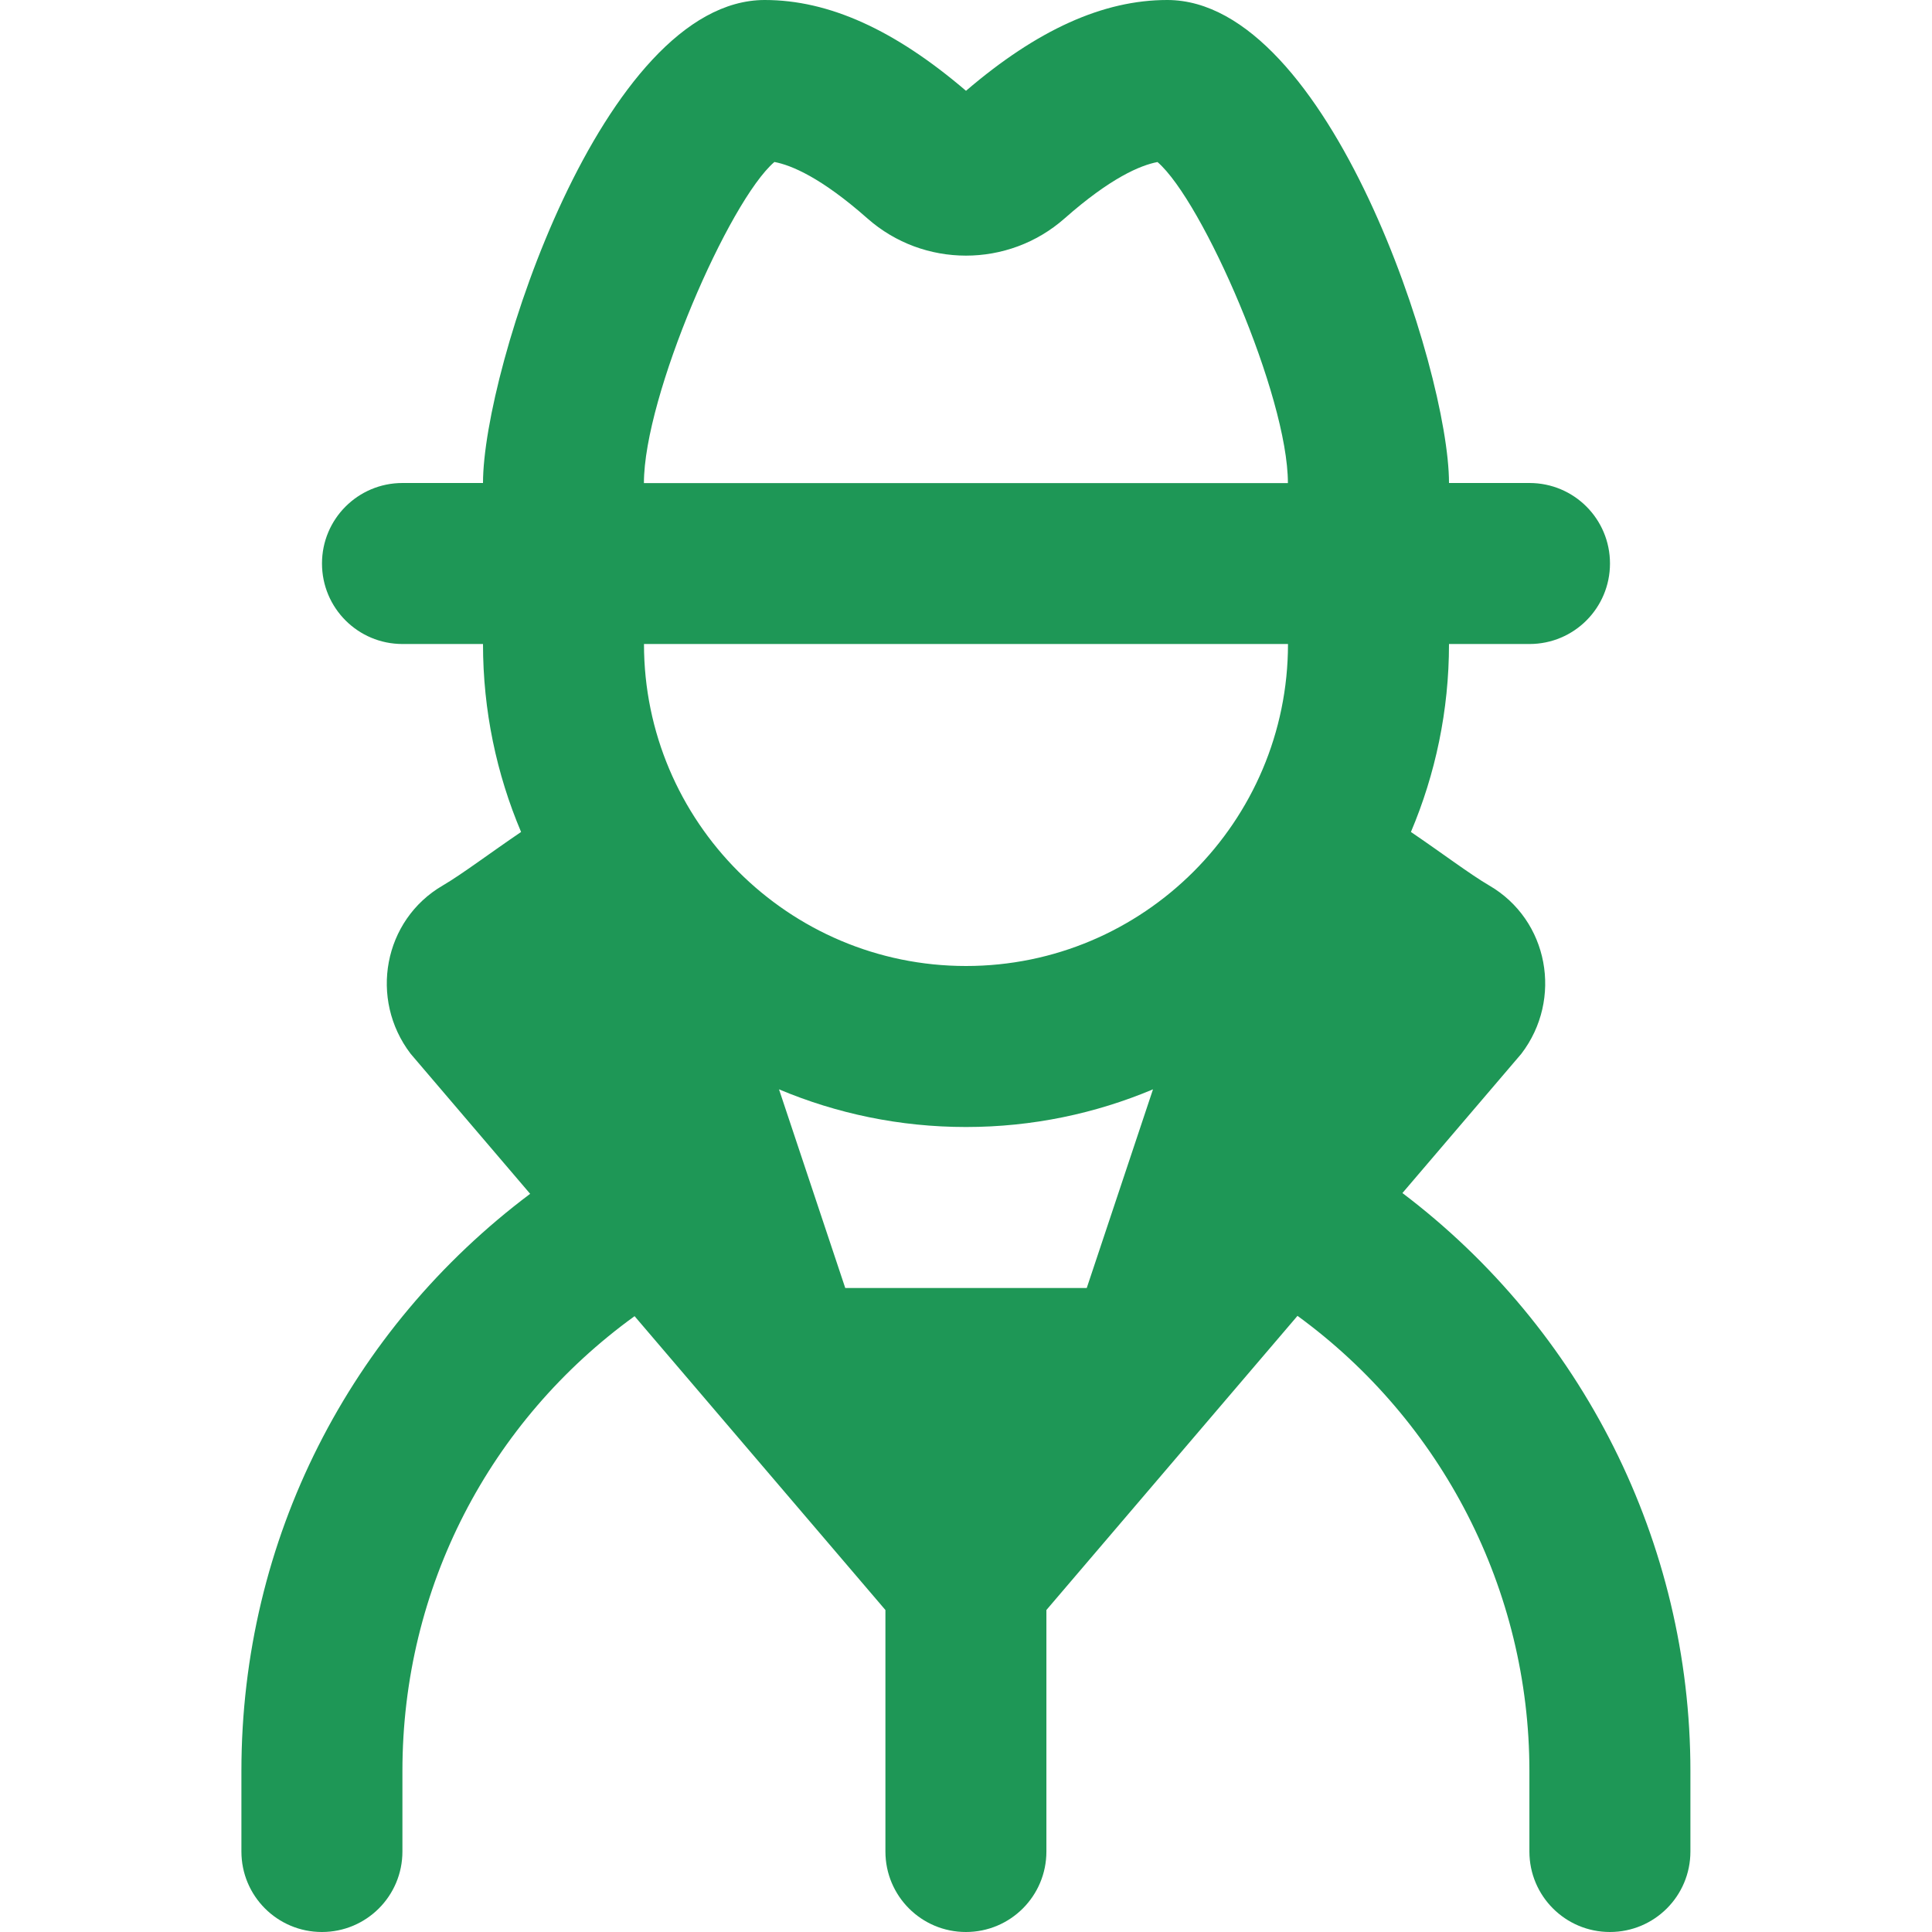 <?xml version="1.0" encoding="UTF-8"?> <svg xmlns="http://www.w3.org/2000/svg" width="86" height="86" viewBox="0 0 86 86" fill="none"><path d="M62.428 53.105L67.721 46.906C69.577 44.476 68.936 40.954 66.291 39.417C65.449 38.926 64.163 37.955 62.805 37.034C63.894 34.461 64.5 31.634 64.5 28.667H68.083C70.065 28.667 71.666 27.065 71.666 25.083C71.666 23.102 70.065 21.5 68.083 21.5H64.5C64.5 16.462 59.157 0 51.958 0C49.109 0 46.175 1.322 43 4.042C39.821 1.322 36.89 0 34.041 0C26.842 0 21.5 16.462 21.5 21.5H17.916C15.935 21.5 14.333 23.102 14.333 25.083C14.333 27.065 15.935 28.667 17.916 28.667H21.5C21.5 31.634 22.105 34.461 23.195 37.034C21.837 37.955 20.55 38.926 19.708 39.417C17.067 40.954 16.422 44.476 18.278 46.906L23.599 53.141C15.58 59.161 10.746 68.513 10.746 78.833V82.417C10.746 84.398 12.348 86 14.329 86C16.311 86 17.913 84.398 17.913 82.417V78.833C17.913 70.66 21.801 63.253 28.247 58.587L39.413 71.667V82.417C39.413 84.398 41.014 86 42.996 86C44.978 86 46.579 84.398 46.579 82.417V71.667L57.756 58.573C64.184 63.26 68.079 70.767 68.079 78.833V82.417C68.079 84.398 69.681 86 71.663 86C73.644 86 75.246 84.398 75.246 82.417V78.833C75.246 68.65 70.419 59.154 62.425 53.105H62.428ZM37.625 57.333L34.676 48.49C37.238 49.568 40.047 50.167 43 50.167C45.952 50.167 48.762 49.568 51.324 48.49L48.375 57.333H37.625ZM34.471 7.21C35.231 7.353 36.557 7.908 38.614 9.725C41.111 11.929 44.881 11.932 47.386 9.725C49.439 7.912 50.765 7.357 51.524 7.213C53.538 8.944 57.329 17.626 57.329 21.504H28.663C28.663 17.626 32.454 8.944 34.468 7.213L34.471 7.21ZM57.333 28.667C57.333 36.572 50.904 43 43 43C35.095 43 28.666 36.572 28.666 28.667H57.333Z" fill="#1E9756"></path></svg> 